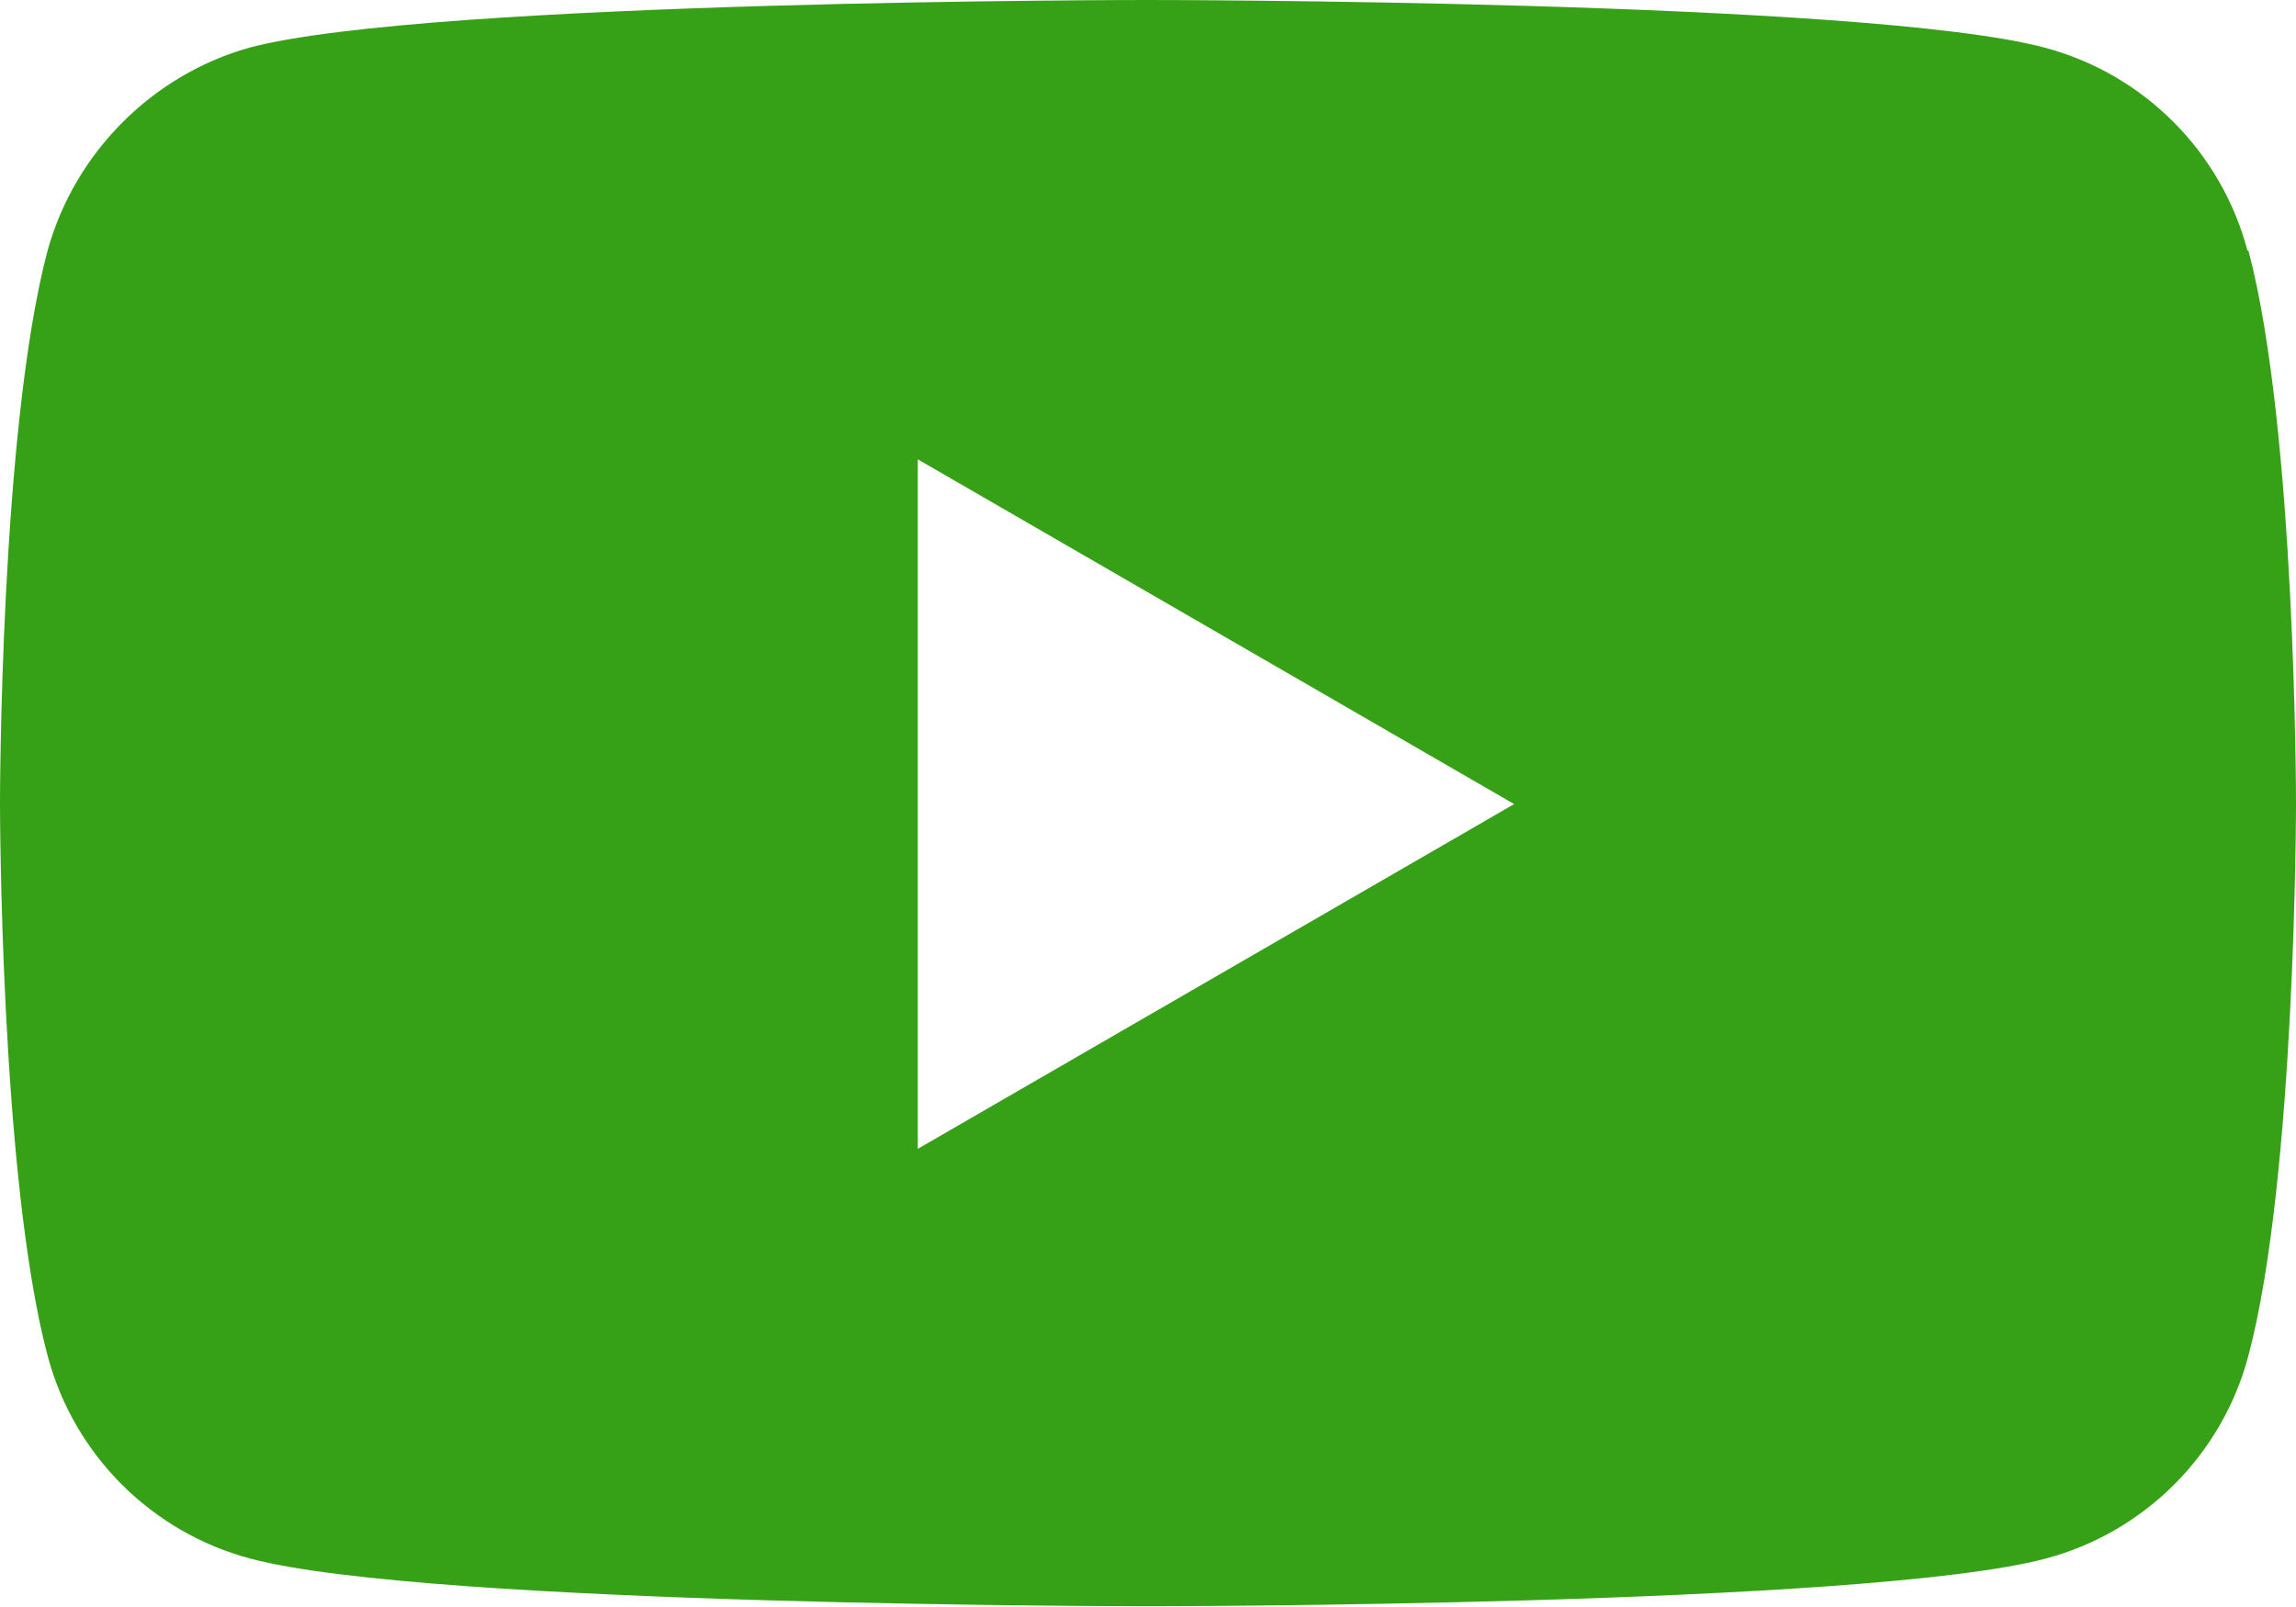 <?xml version="1.0" encoding="UTF-8"?>
<svg id="_レイヤー_2" data-name="レイヤー 2" xmlns="http://www.w3.org/2000/svg" viewBox="0 0 23.64 16.55">
  <defs>
    <style>
      .cls-1 {
        fill: #36a016;
        stroke-width: 0px;
      }
    </style>
  </defs>
  <g id="_レイヤー_13" data-name="レイヤー 13">
    <path class="cls-1" d="m23.14,2.58c-.27-1.02-1.07-1.82-2.09-2.09-1.84-.49-9.24-.49-9.24-.49,0,0-7.39,0-9.24.49C1.57.77.77,1.57.49,2.58c-.49,1.84-.49,5.69-.49,5.69,0,0,0,3.85.49,5.69.27,1.02,1.07,1.82,2.09,2.09,1.84.49,9.24.49,9.24.49,0,0,7.39,0,9.24-.49,1.02-.27,1.82-1.07,2.09-2.09.49-1.84.49-5.69.49-5.69,0,0,0-3.85-.49-5.69Zm-13.69,9.24v-7.09l6.14,3.55-6.14,3.55Z"/>
  </g>
</svg>